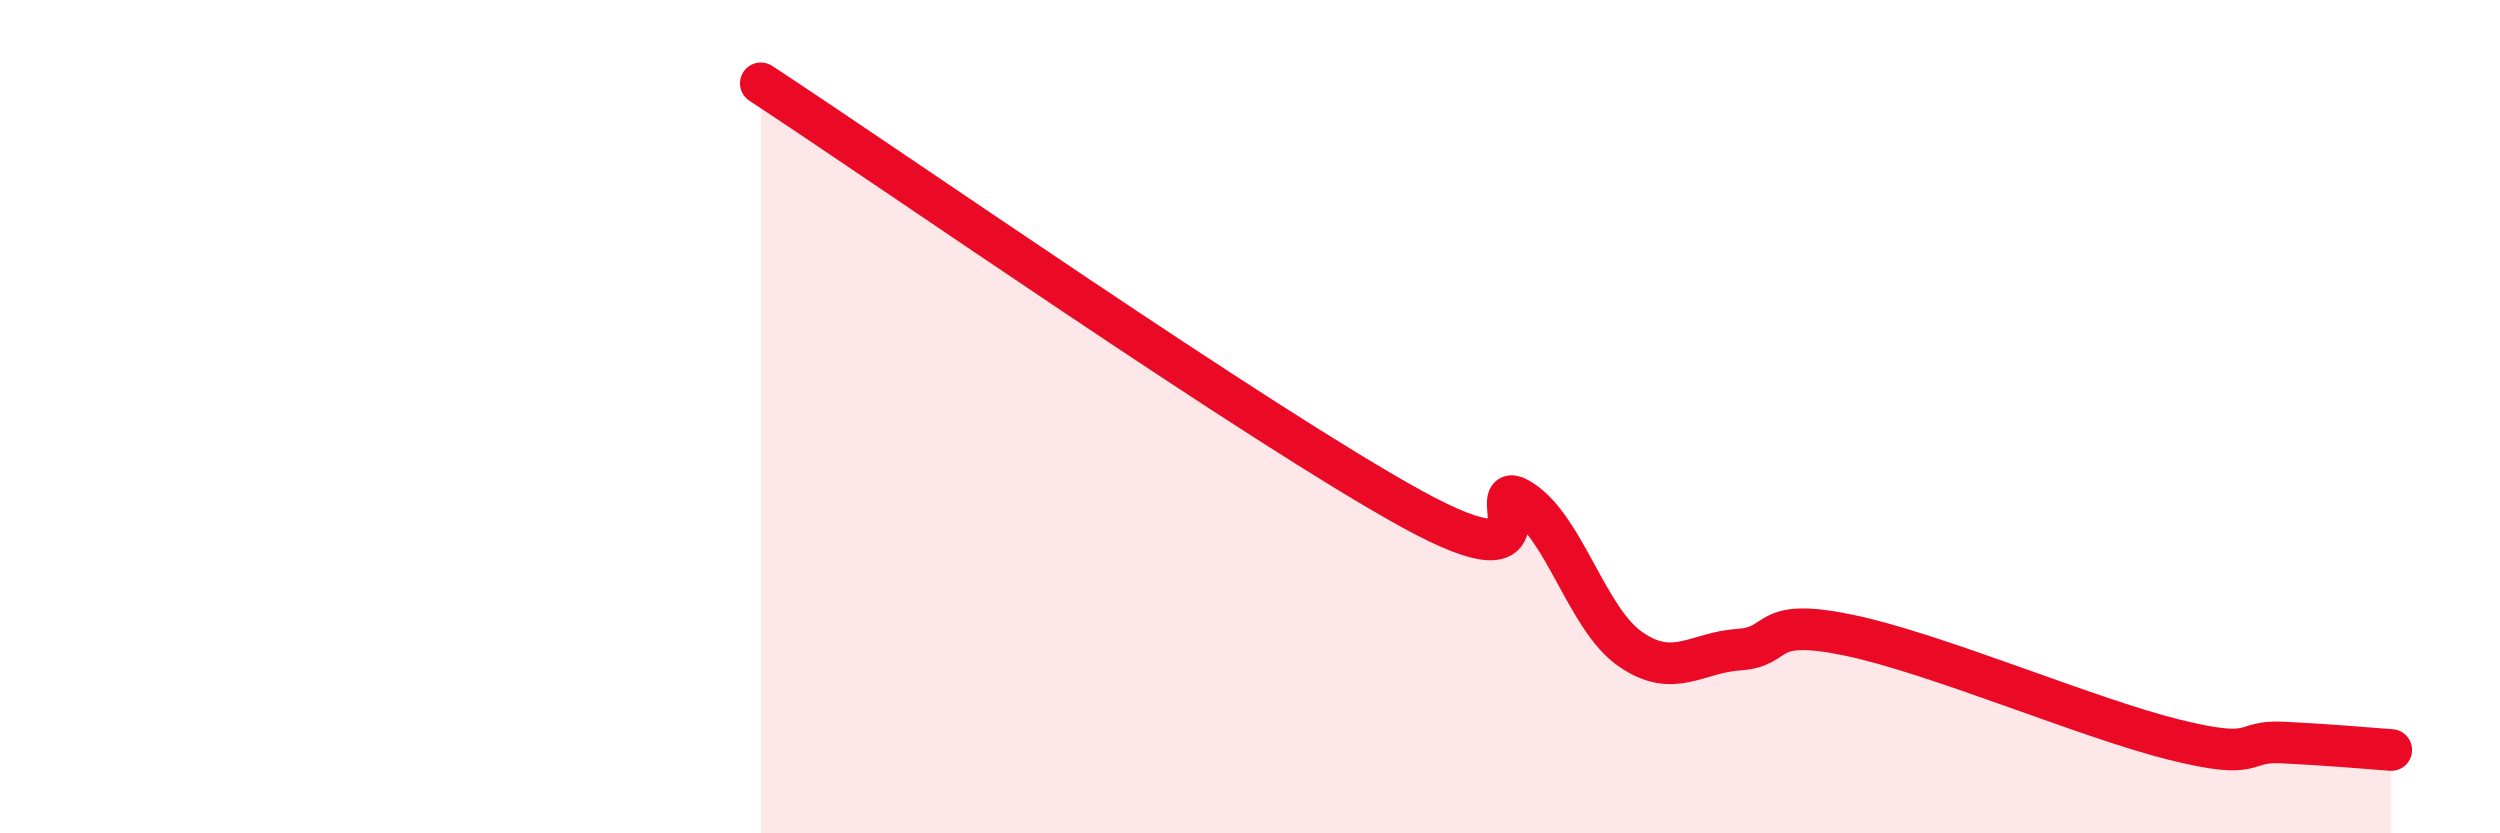 
    <svg width="60" height="20" viewBox="0 0 60 20" xmlns="http://www.w3.org/2000/svg">
      <path
        d="M 18.26,2 C 21.39,4.05 30.26,10.23 33.91,12.23 C 37.56,14.23 35.48,11.34 36.52,12.01 C 37.56,12.68 38.09,14.86 39.13,15.58 C 40.17,16.3 40.7,15.66 41.74,15.59 C 42.78,15.52 42.26,14.81 44.35,15.24 C 46.44,15.67 50.08,17.23 52.17,17.75 C 54.26,18.27 53.74,17.77 54.78,17.82 C 55.82,17.87 56.87,17.96 57.39,18L57.39 20L18.26 20Z"
        fill="#EB0A25"
        opacity="0.1"
        stroke-linecap="round"
        stroke-linejoin="round"
      />
      <path
        d="M 18.26,2 C 21.39,4.05 30.26,10.23 33.91,12.23 C 37.56,14.23 35.48,11.34 36.52,12.01 C 37.56,12.68 38.09,14.86 39.13,15.58 C 40.17,16.3 40.7,15.66 41.74,15.59 C 42.78,15.52 42.26,14.81 44.35,15.24 C 46.44,15.67 50.08,17.23 52.17,17.75 C 54.26,18.27 53.74,17.77 54.78,17.82 C 55.82,17.87 56.87,17.96 57.39,18"
        stroke="#EB0A25"
        stroke-width="1"
        fill="none"
        stroke-linecap="round"
        stroke-linejoin="round"
      />
    </svg>
  